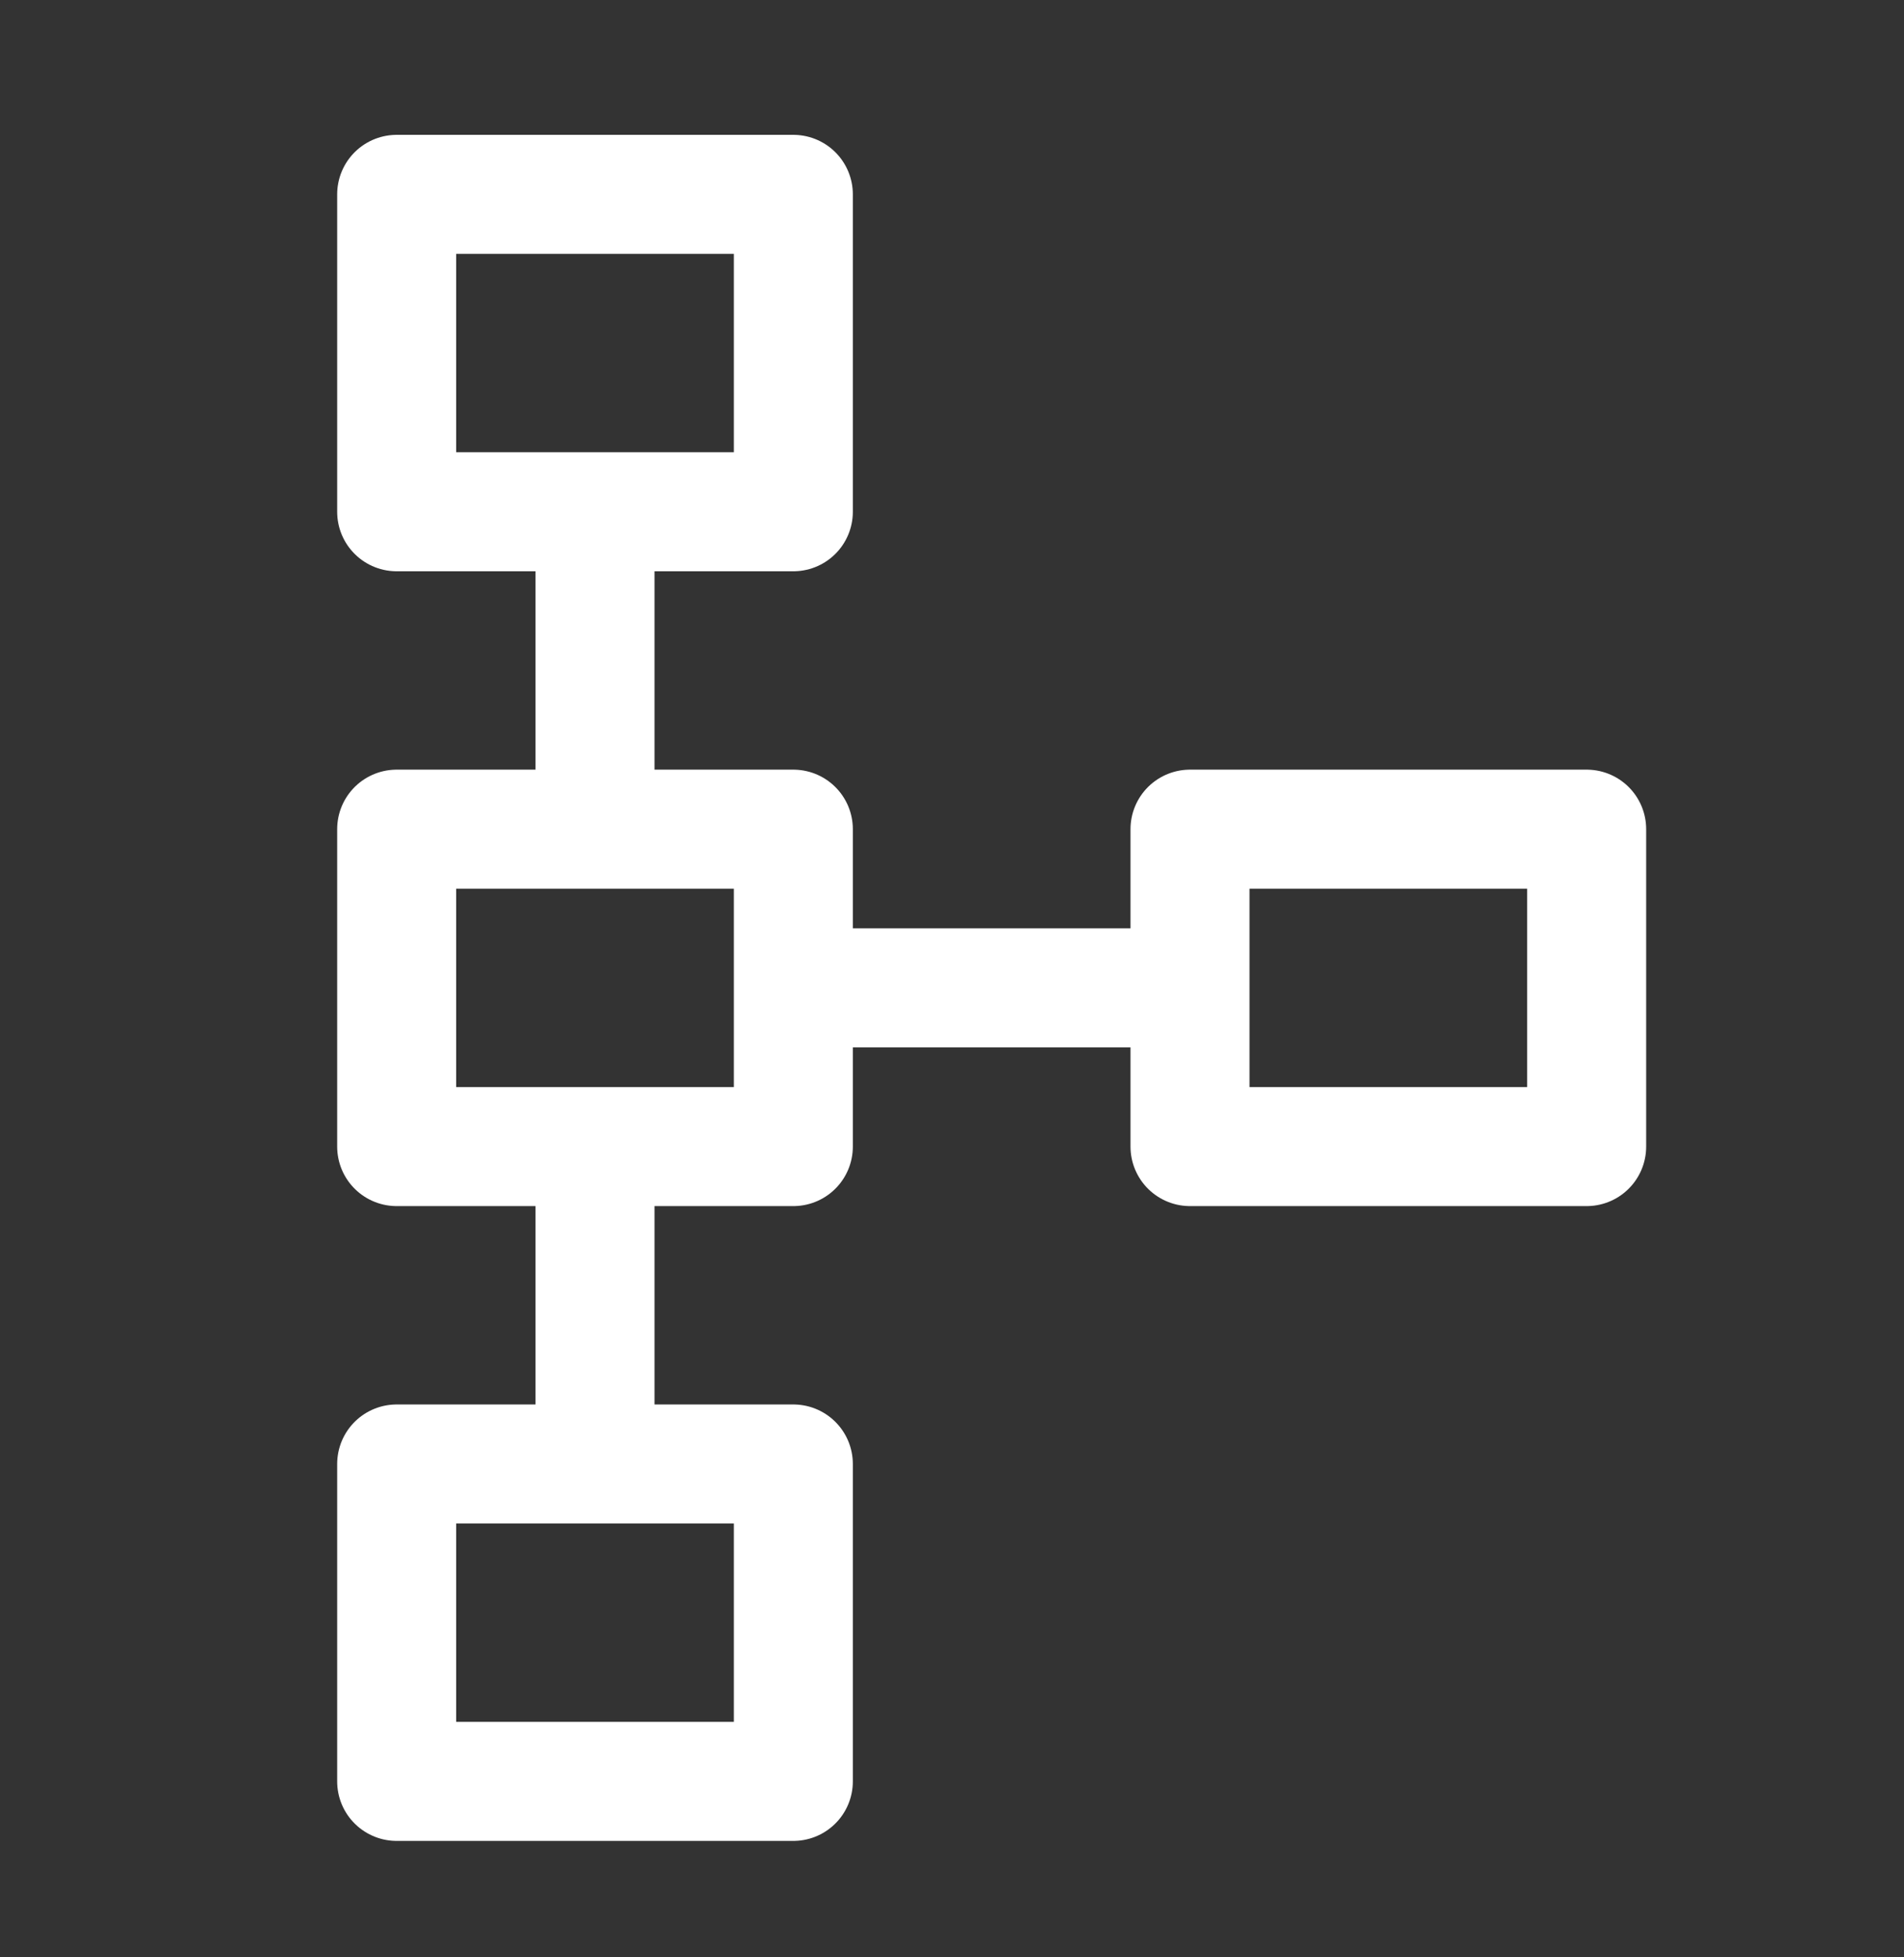 <svg width="36" height="37" viewBox="0 0 36 37" fill="none" xmlns="http://www.w3.org/2000/svg">
<rect x="0" y="0" width="36" height="37" fill="#333333" stroke="none"/>
<path d="M15 18.674H22.5M11.25 9.674V15.674M11.25 21.674V27.674M7.5 3.674H15V9.674H7.5V3.674ZM22.5 15.674H30V21.674H22.5V15.674ZM7.5 27.674H15V33.674H7.5V27.674ZM7.5 15.674H15V21.674H7.5V15.674Z" stroke="white" stroke-width="2.25" stroke-linecap="round" stroke-linejoin="round"/>
</svg>
